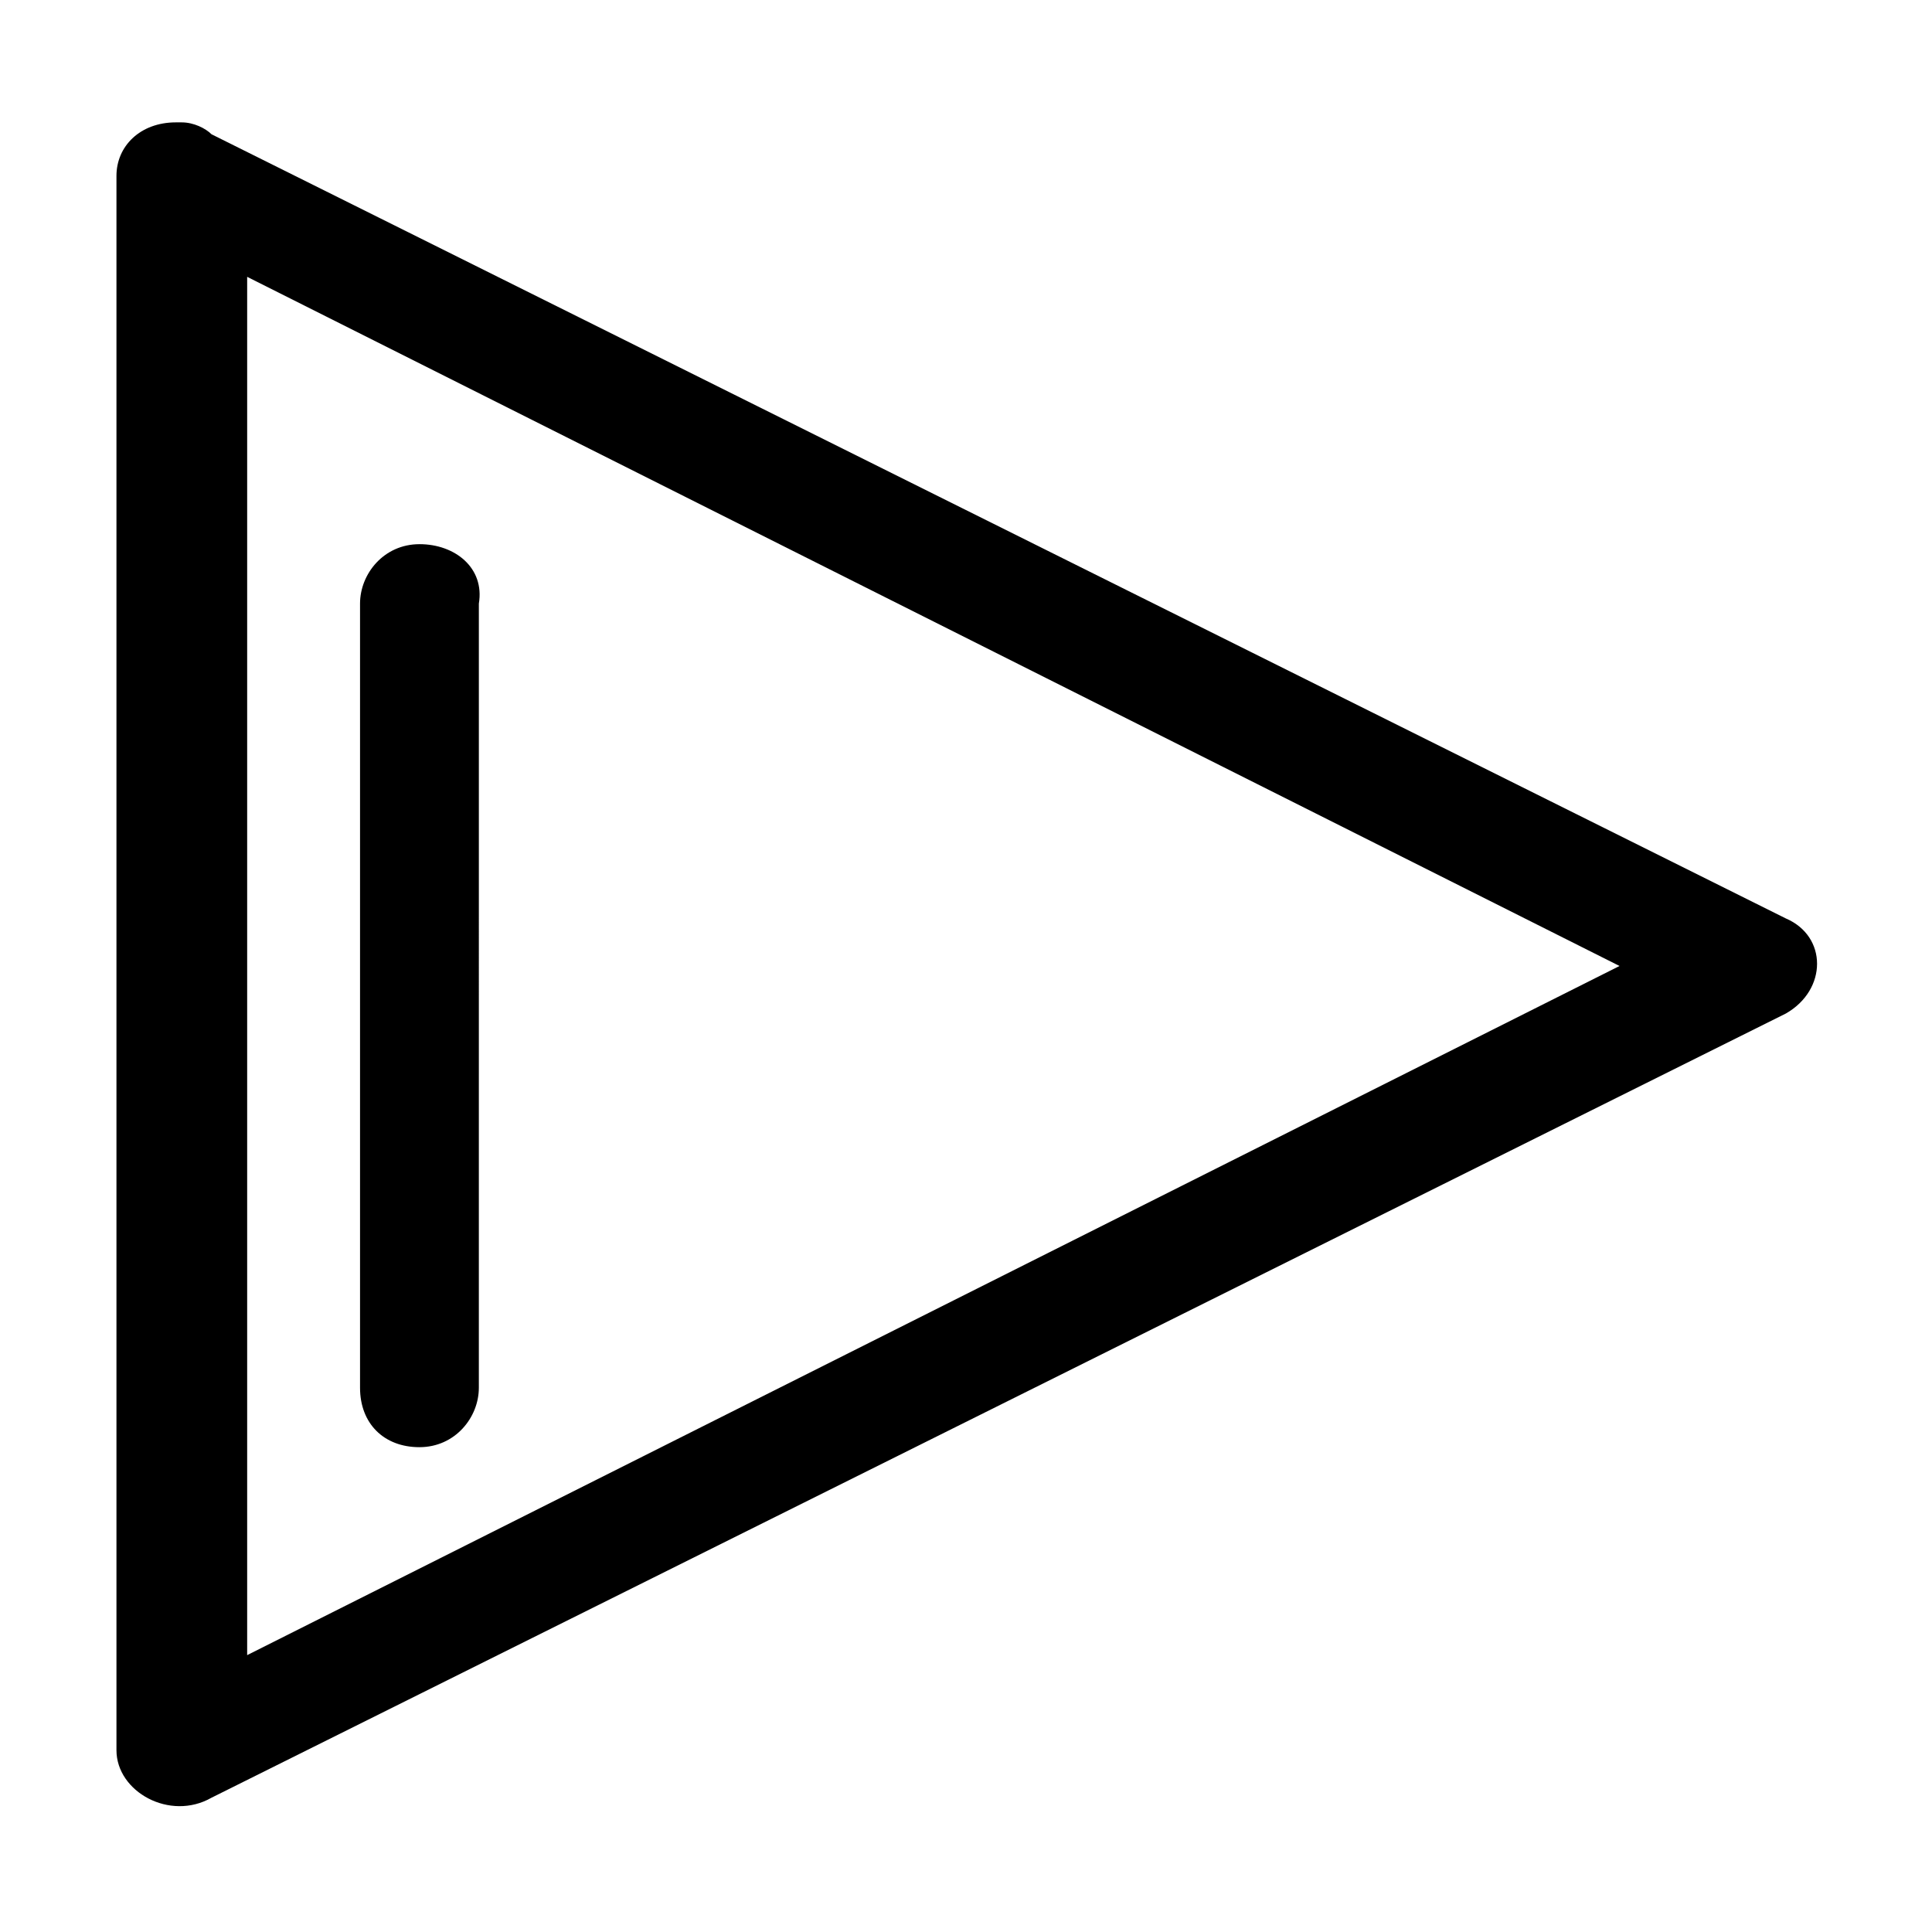 <?xml version="1.0" encoding="UTF-8"?>
<!-- Uploaded to: SVG Repo, www.svgrepo.com, Generator: SVG Repo Mixer Tools -->
<svg fill="#000000" width="800px" height="800px" version="1.1" viewBox="144 144 512 512" xmlns="http://www.w3.org/2000/svg">
 <path d="m192.18 176.43h-1.574c-9.445 0-15.742 6.297-15.742 14.168v417.22c0 11.02 14.168 18.895 25.191 12.594l417.22-207.82c11.02-6.297 11.02-20.469 0-25.191l-417.22-207.82c-1.574-1.574-4.727-3.148-7.875-3.148zm17.32 40.934 363.69 182.63-363.69 182.63zm45.656 70.848c-9.445 0-15.742 7.871-15.742 15.742v207.82c0 9.445 6.297 15.742 15.742 15.742 9.445 0 15.742-7.871 15.742-15.742l0.004-207.82c1.574-9.449-6.297-15.746-15.746-15.746z"/>
</svg>
